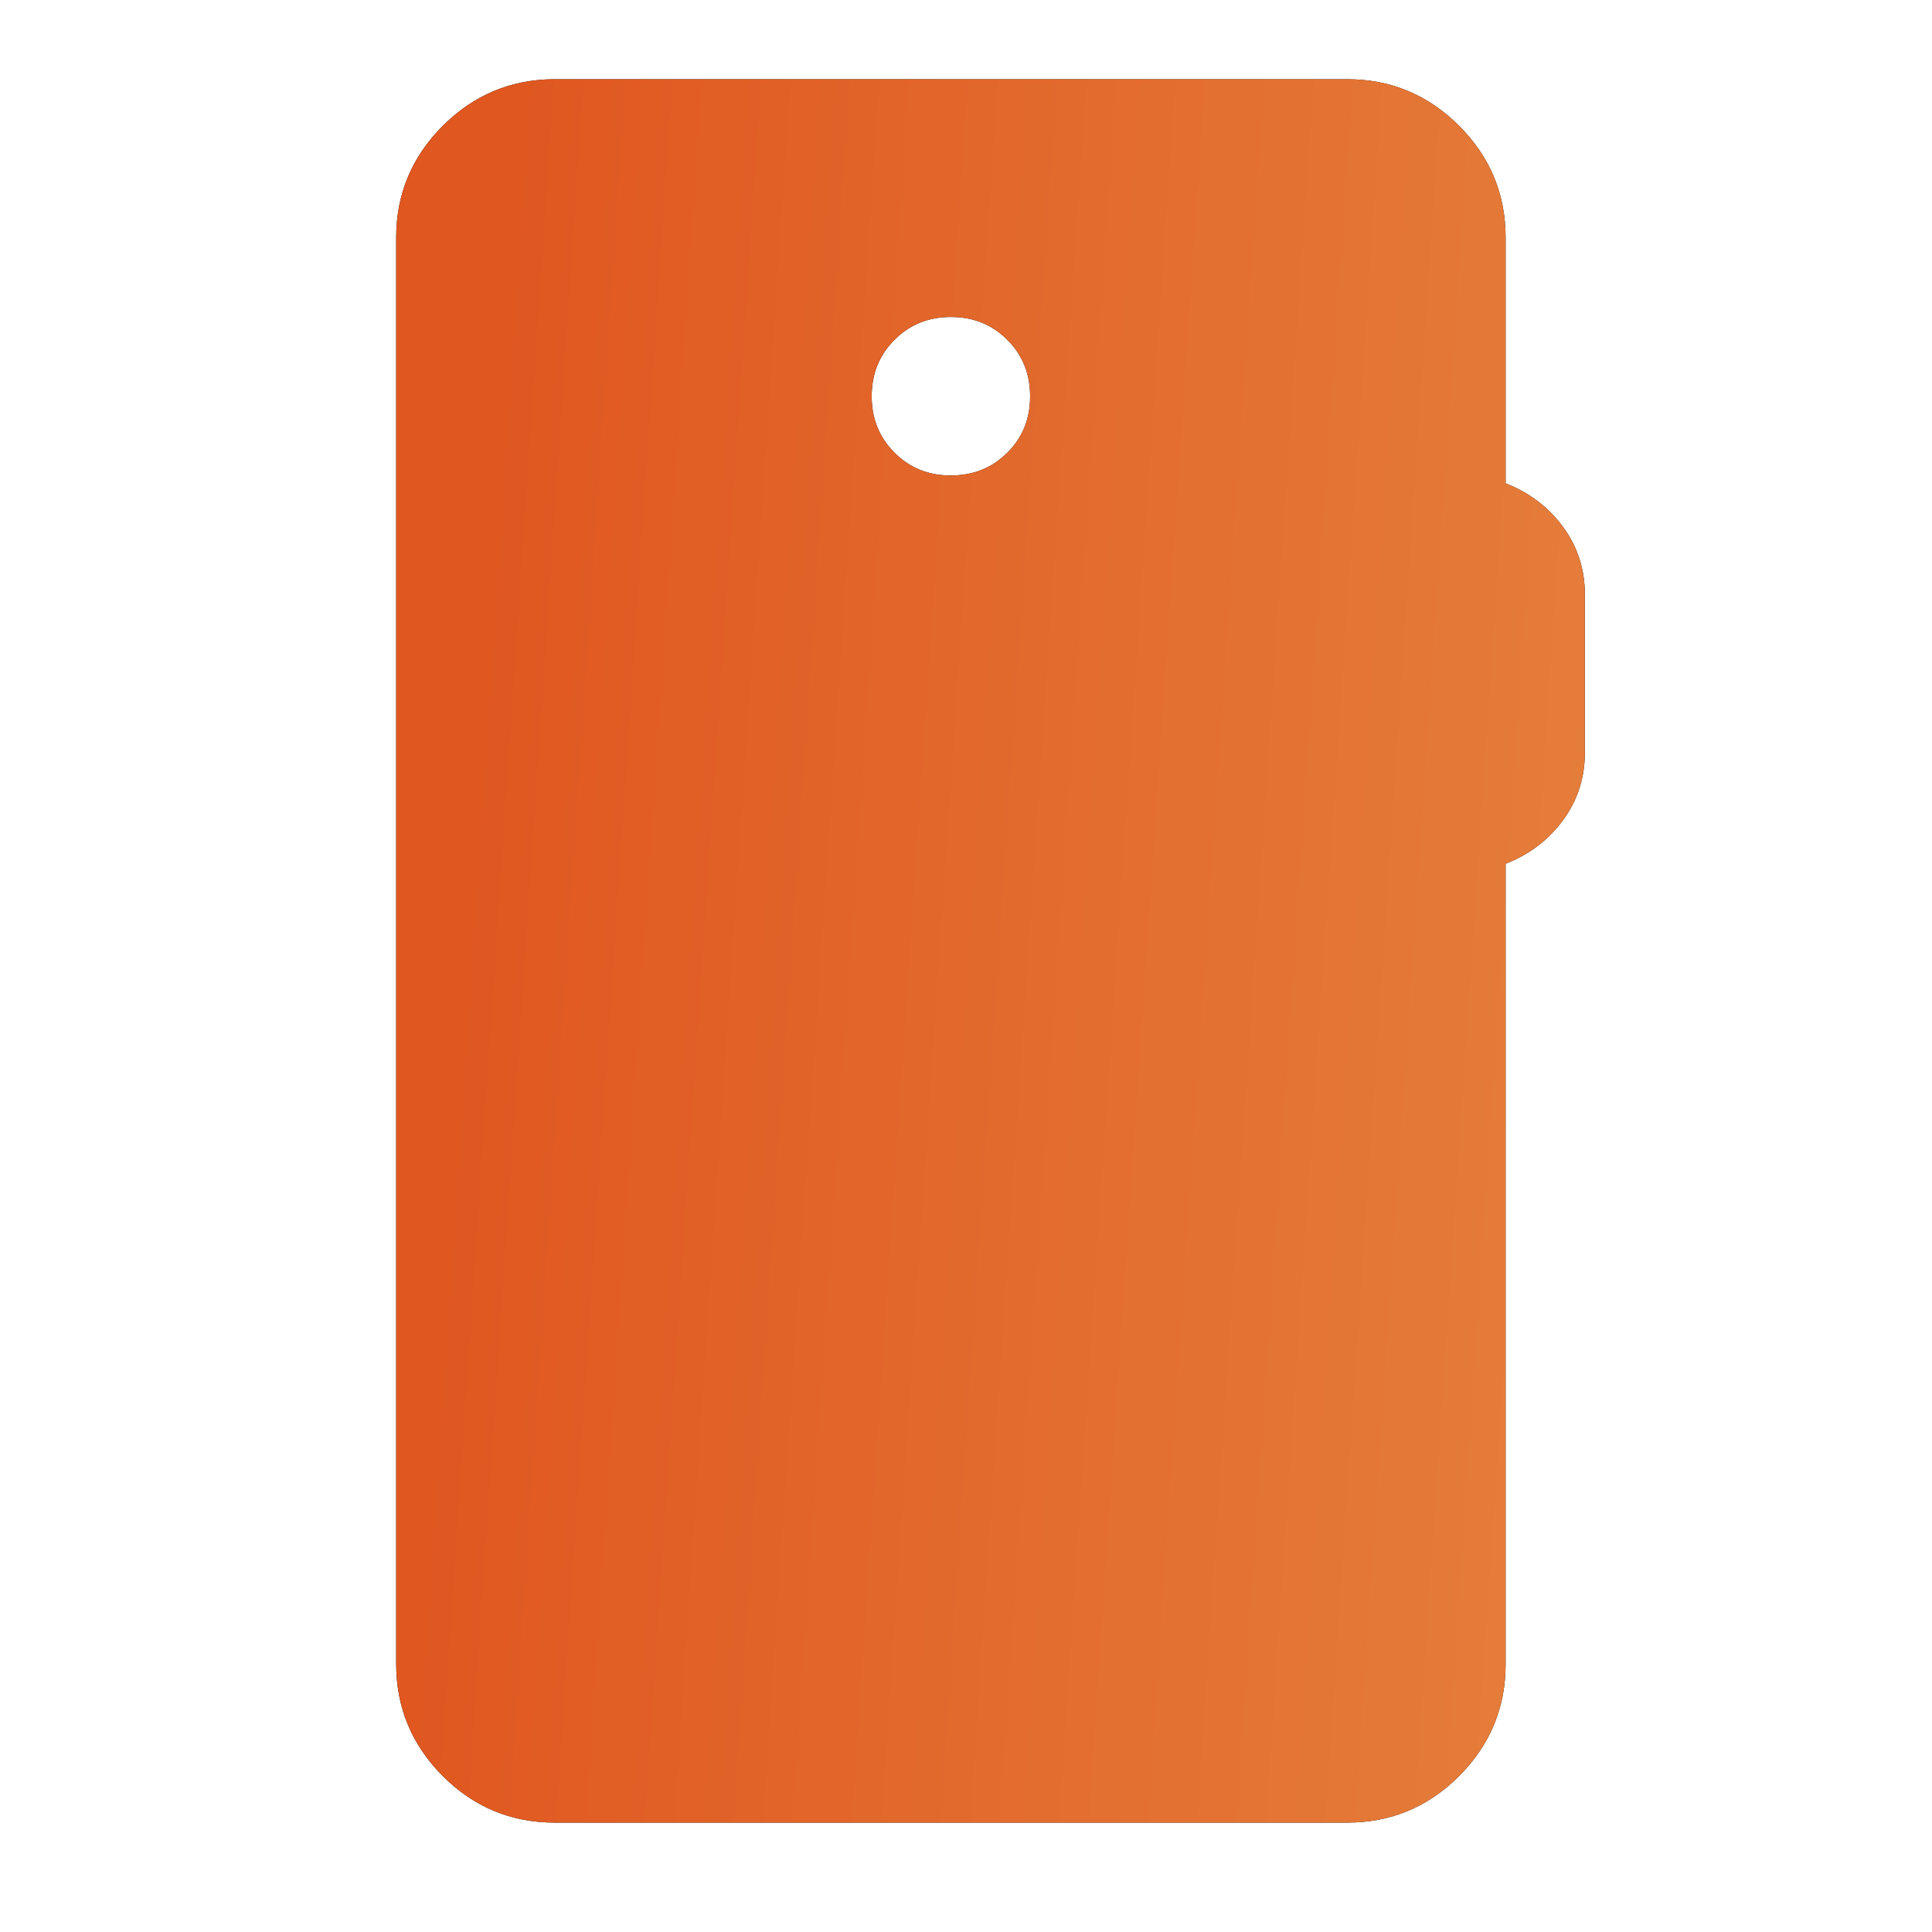 <svg width="32" height="32" viewBox="0 0 32 32" fill="none" xmlns="http://www.w3.org/2000/svg">
<path d="M9.188 30.188C8.466 30.188 7.848 29.931 7.334 29.417C6.821 28.903 6.563 28.285 6.562 27.562V3.938C6.562 3.216 6.82 2.598 7.334 2.084C7.849 1.571 8.466 1.313 9.188 1.312H22.312C23.034 1.312 23.653 1.57 24.167 2.084C24.682 2.599 24.938 3.216 24.938 3.938V8.006C25.331 8.159 25.648 8.4 25.889 8.728C26.13 9.056 26.25 9.428 26.25 9.844V12.469C26.25 12.884 26.13 13.256 25.889 13.584C25.648 13.912 25.331 14.153 24.938 14.306V27.562C24.938 28.284 24.681 28.903 24.167 29.417C23.653 29.932 23.035 30.188 22.312 30.188H9.188ZM15.75 7.875C16.122 7.875 16.434 7.749 16.686 7.497C16.938 7.245 17.063 6.934 17.062 6.562C17.062 6.191 16.936 5.88 16.684 5.628C16.433 5.376 16.122 5.25 15.75 5.25C15.378 5.25 15.067 5.376 14.816 5.628C14.564 5.88 14.438 6.191 14.438 6.562C14.437 6.934 14.563 7.245 14.816 7.498C15.068 7.751 15.38 7.877 15.75 7.875Z" fill="black"/>
<path d="M9.188 30.188C8.466 30.188 7.848 29.931 7.334 29.417C6.821 28.903 6.563 28.285 6.562 27.562V3.938C6.562 3.216 6.82 2.598 7.334 2.084C7.849 1.571 8.466 1.313 9.188 1.312H22.312C23.034 1.312 23.653 1.57 24.167 2.084C24.682 2.599 24.938 3.216 24.938 3.938V8.006C25.331 8.159 25.648 8.4 25.889 8.728C26.13 9.056 26.25 9.428 26.25 9.844V12.469C26.25 12.884 26.13 13.256 25.889 13.584C25.648 13.912 25.331 14.153 24.938 14.306V27.562C24.938 28.284 24.681 28.903 24.167 29.417C23.653 29.932 23.035 30.188 22.312 30.188H9.188ZM15.75 7.875C16.122 7.875 16.434 7.749 16.686 7.497C16.938 7.245 17.063 6.934 17.062 6.562C17.062 6.191 16.936 5.88 16.684 5.628C16.433 5.376 16.122 5.25 15.75 5.25C15.378 5.25 15.067 5.376 14.816 5.628C14.564 5.88 14.438 6.191 14.438 6.562C14.437 6.934 14.563 7.245 14.816 7.498C15.068 7.751 15.38 7.877 15.75 7.875Z" fill="url(#paint0_linear_541_1960)"/>
<defs>
<linearGradient id="paint0_linear_541_1960" x1="8.441" y1="1.312" x2="31.377" y2="2.845" gradientUnits="userSpaceOnUse">
<stop stop-color="#E05720"/>
<stop offset="1" stop-color="#E68640"/>
</linearGradient>
</defs>
</svg>
